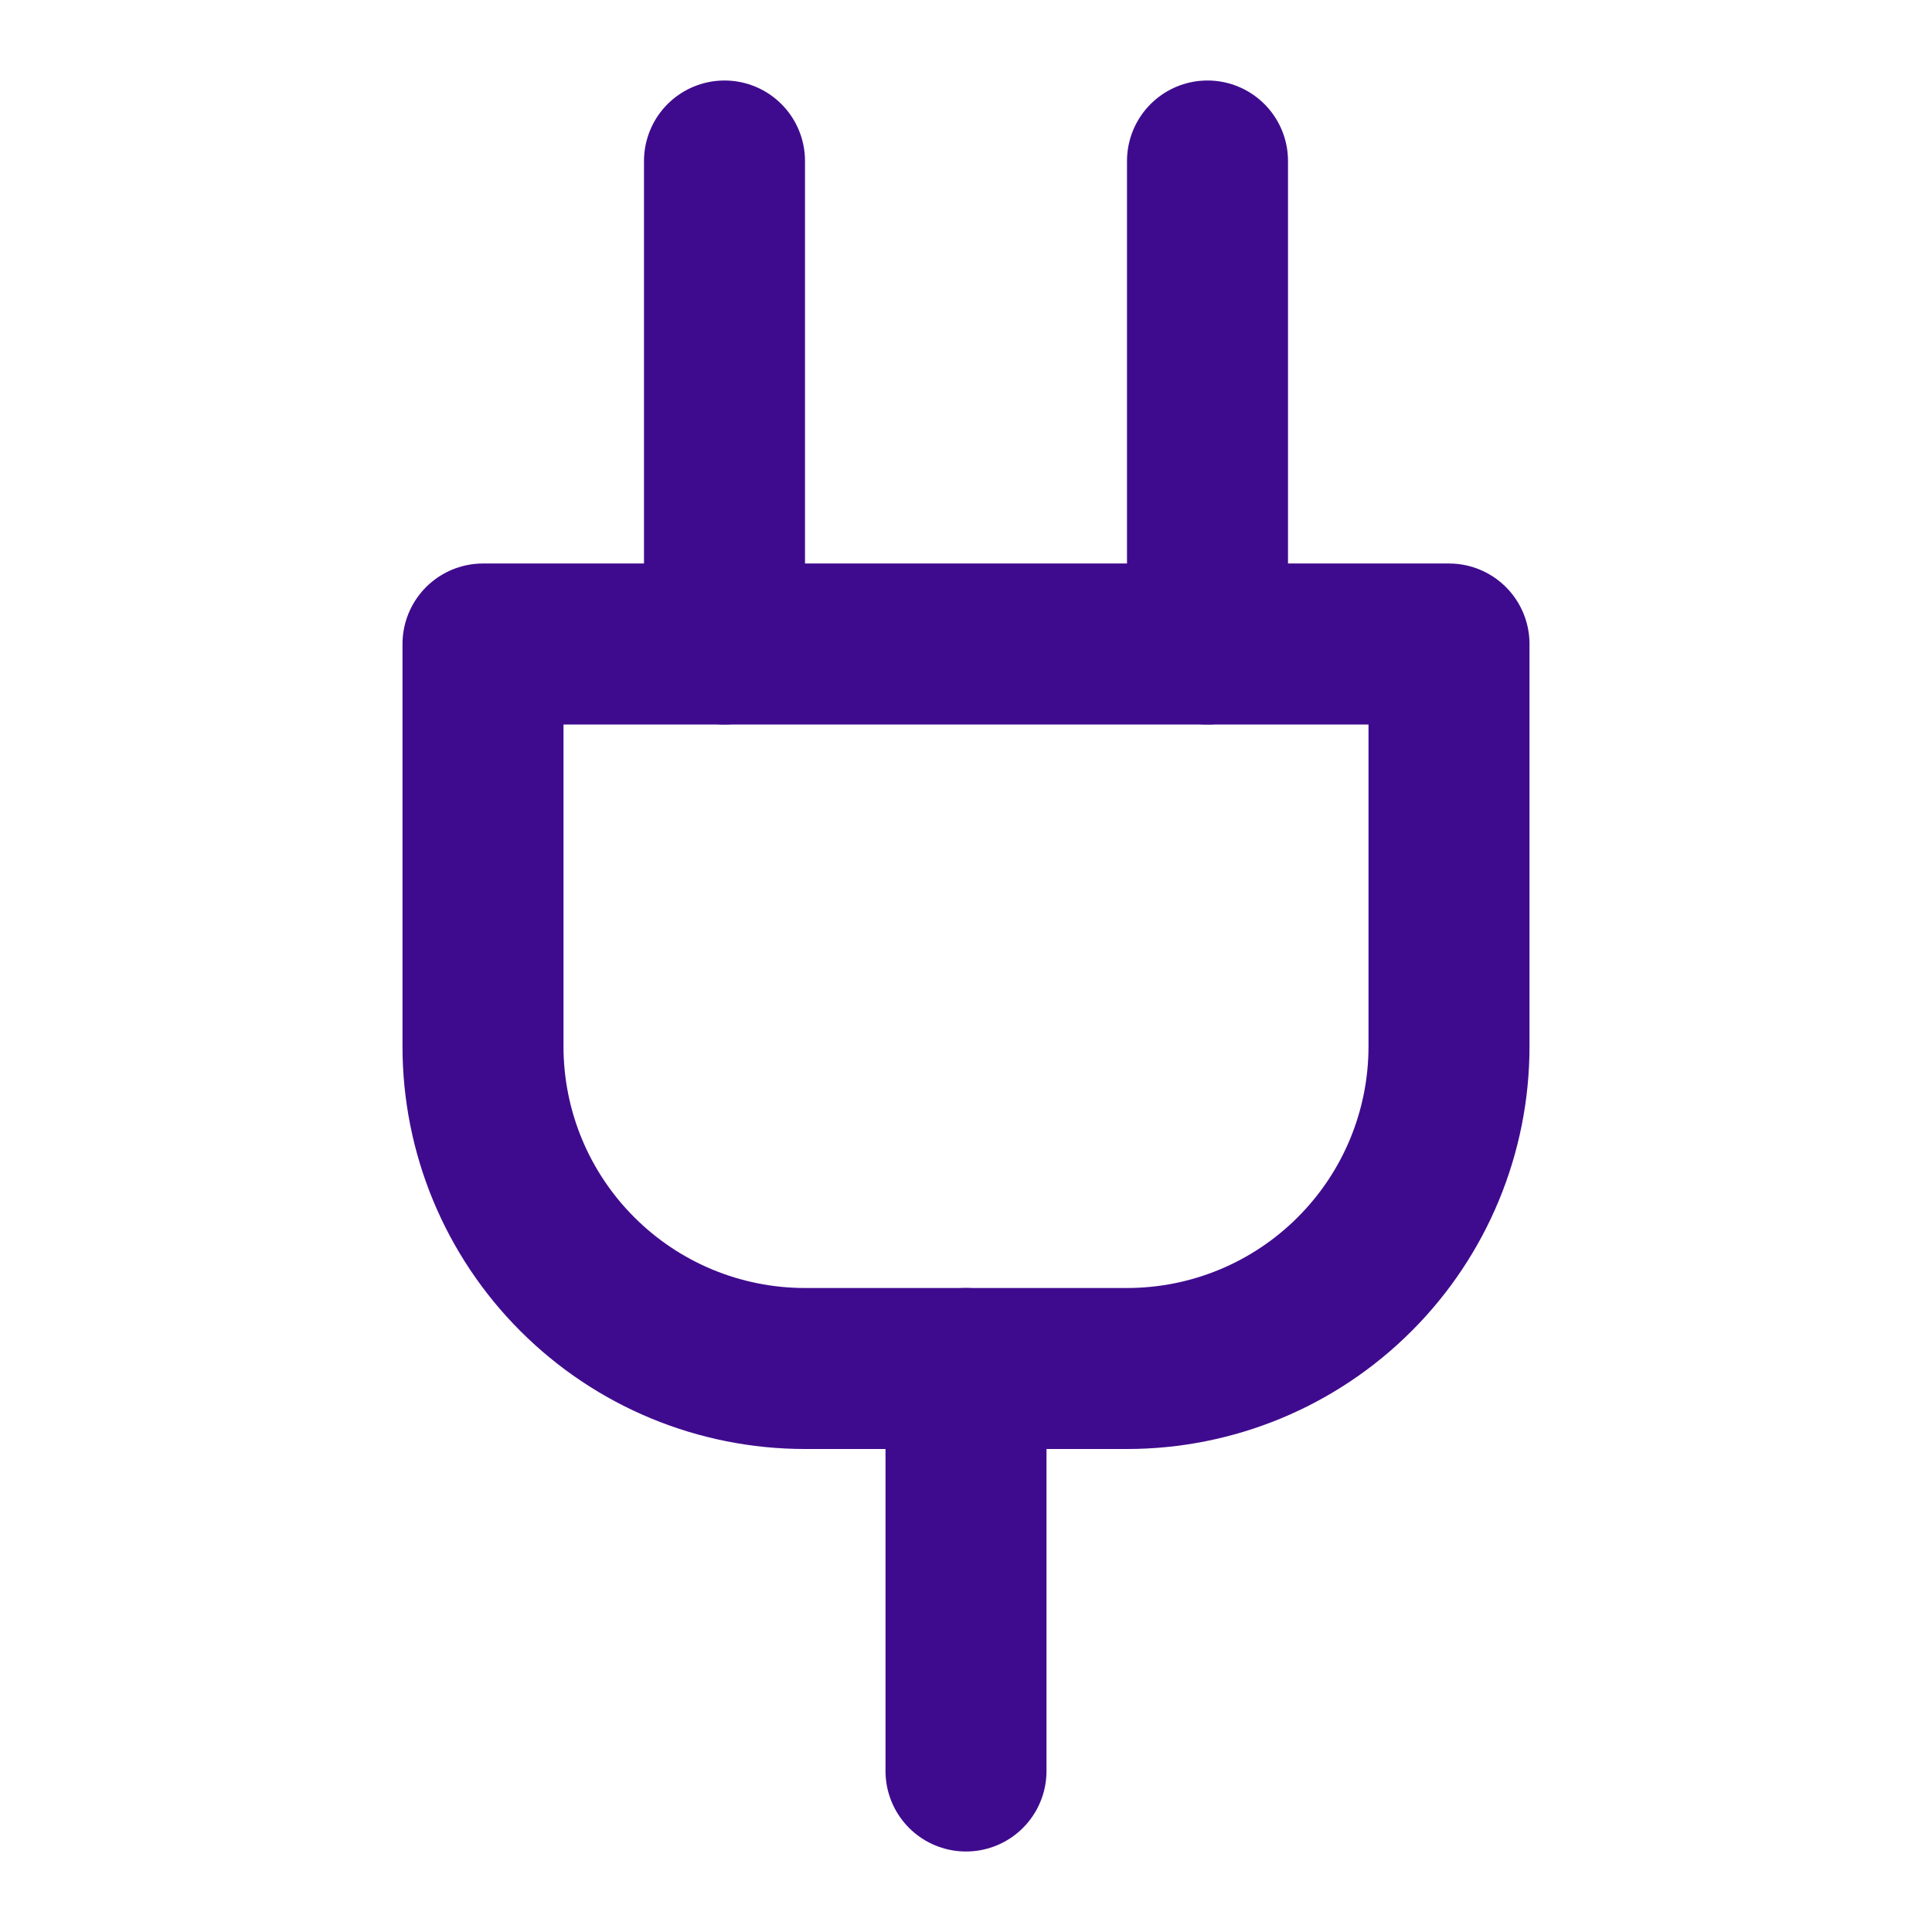 <svg width="24" height="24" viewBox="0 0 24 24" fill="none" xmlns="http://www.w3.org/2000/svg">
<path d="M12 22V17" stroke="#3F0B8E" stroke-width="2" stroke-linecap="round" stroke-linejoin="round"/>
<path d="M9 8V2" stroke="#3F0B8E" stroke-width="2" stroke-linecap="round" stroke-linejoin="round"/>
<path d="M15 8V2" stroke="#3F0B8E" stroke-width="2" stroke-linecap="round" stroke-linejoin="round"/>
<path d="M18 8V13C18 14.061 17.579 15.078 16.828 15.828C16.078 16.579 15.061 17 14 17H10C8.939 17 7.922 16.579 7.172 15.828C6.421 15.078 6 14.061 6 13V8H18Z" stroke="#3F0B8E" stroke-width="2" stroke-linecap="round" stroke-linejoin="round"/>
</svg>
